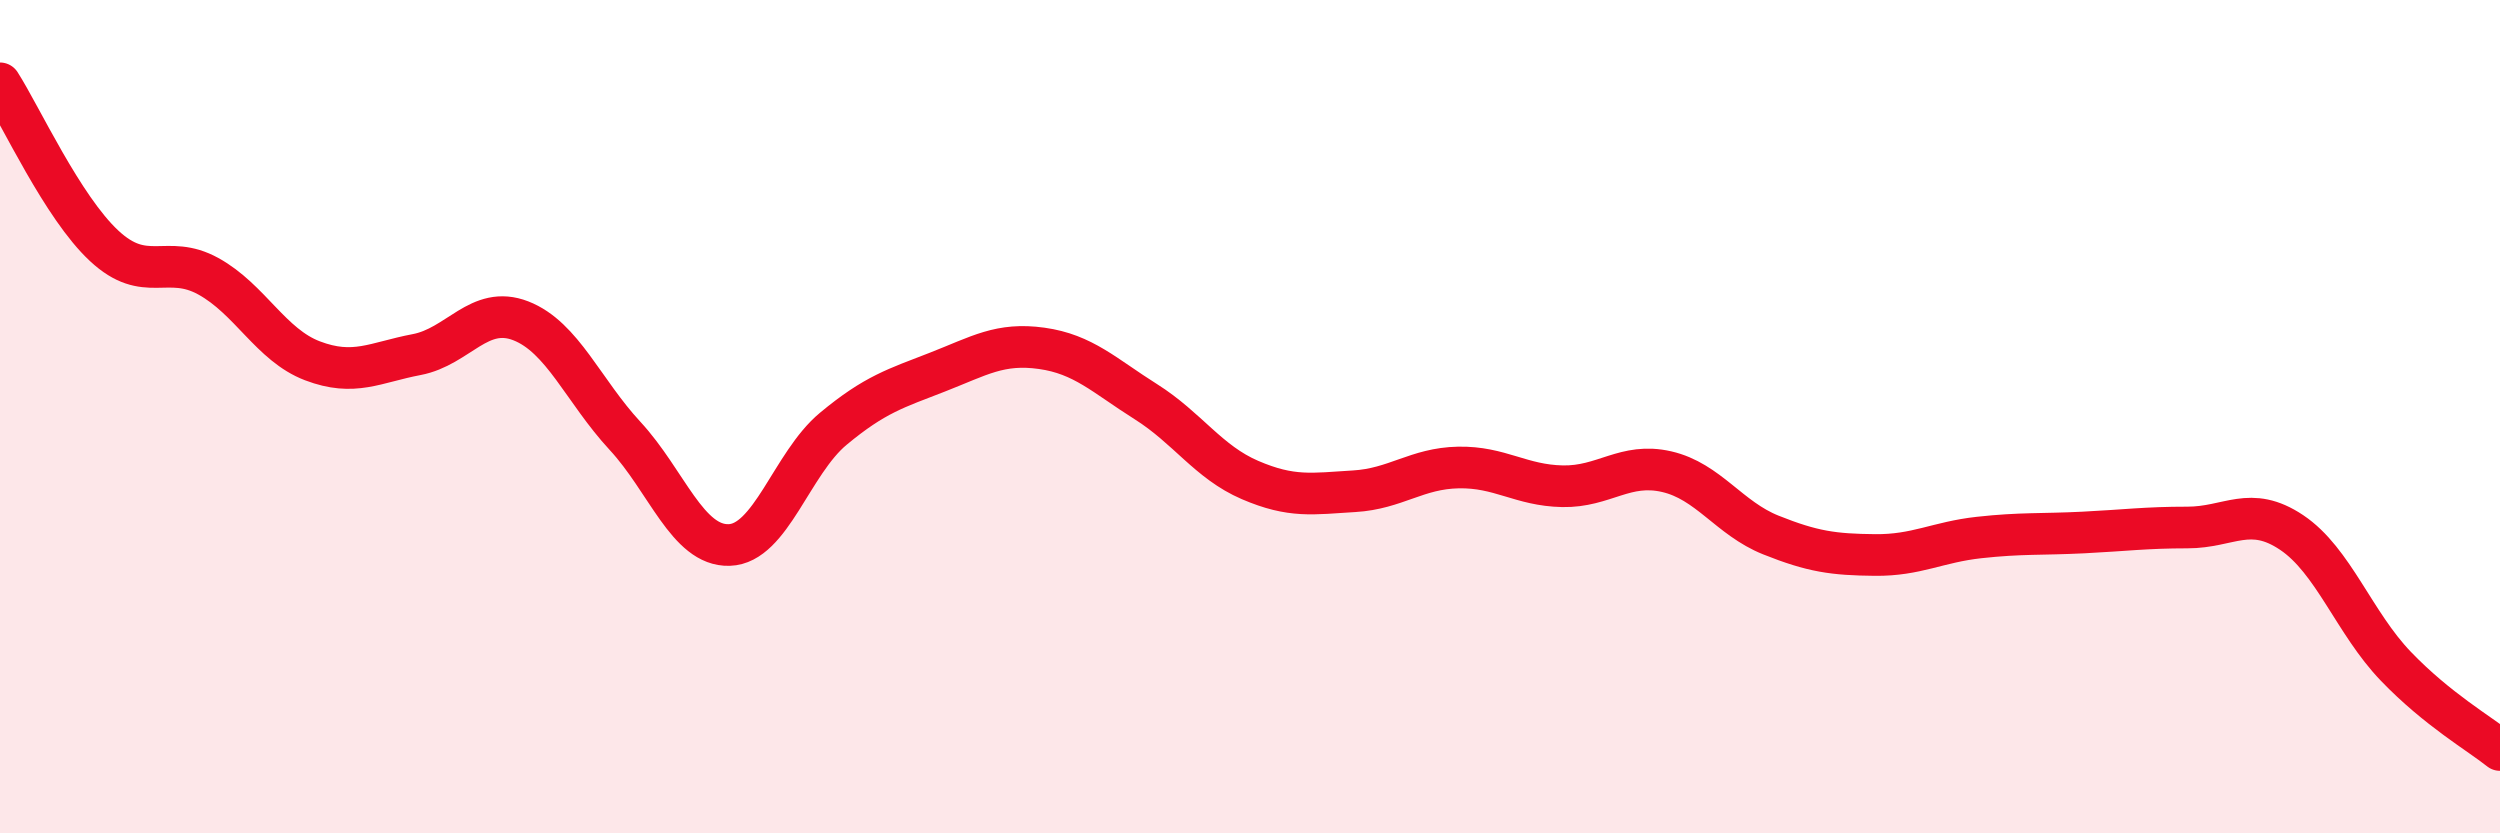 
    <svg width="60" height="20" viewBox="0 0 60 20" xmlns="http://www.w3.org/2000/svg">
      <path
        d="M 0,2 C 0.5,2.78 1.5,4.97 2.5,5.9 C 3.5,6.83 4,6.08 5,6.63 C 6,7.18 6.5,8.28 7.5,8.66 C 8.5,9.04 9,8.7 10,8.51 C 11,8.32 11.5,7.31 12.5,7.7 C 13.5,8.09 14,9.38 15,10.46 C 16,11.54 16.5,13.11 17.5,13.08 C 18.5,13.05 19,11.12 20,10.29 C 21,9.46 21.5,9.32 22.5,8.93 C 23.5,8.54 24,8.22 25,8.36 C 26,8.5 26.5,9.01 27.5,9.64 C 28.5,10.27 29,11.09 30,11.52 C 31,11.95 31.5,11.85 32.5,11.79 C 33.5,11.73 34,11.24 35,11.22 C 36,11.2 36.5,11.65 37.5,11.67 C 38.5,11.69 39,11.09 40,11.32 C 41,11.55 41.5,12.44 42.5,12.84 C 43.5,13.24 44,13.31 45,13.32 C 46,13.33 46.5,13.01 47.5,12.9 C 48.5,12.79 49,12.83 50,12.78 C 51,12.73 51.5,12.66 52.5,12.66 C 53.5,12.66 54,12.11 55,12.78 C 56,13.45 56.5,14.95 57.5,15.99 C 58.5,17.03 59.5,17.6 60,18L60 20L0 20Z"
        fill="#EB0A25"
        opacity="0.1"
        stroke-linecap="round"
        stroke-linejoin="round"
      />
      <path
        d="M 0,2 C 0.5,2.78 1.5,4.97 2.5,5.9 C 3.5,6.83 4,6.08 5,6.63 C 6,7.18 6.5,8.28 7.5,8.66 C 8.5,9.04 9,8.7 10,8.51 C 11,8.32 11.5,7.31 12.5,7.7 C 13.5,8.09 14,9.38 15,10.46 C 16,11.54 16.5,13.11 17.5,13.08 C 18.5,13.05 19,11.12 20,10.29 C 21,9.46 21.5,9.32 22.5,8.93 C 23.5,8.54 24,8.22 25,8.36 C 26,8.5 26.5,9.01 27.5,9.64 C 28.5,10.27 29,11.09 30,11.52 C 31,11.95 31.5,11.85 32.5,11.79 C 33.5,11.73 34,11.24 35,11.22 C 36,11.2 36.5,11.65 37.5,11.67 C 38.5,11.69 39,11.09 40,11.32 C 41,11.55 41.5,12.44 42.5,12.84 C 43.5,13.24 44,13.31 45,13.32 C 46,13.33 46.5,13.01 47.5,12.9 C 48.5,12.79 49,12.83 50,12.78 C 51,12.73 51.5,12.66 52.5,12.66 C 53.5,12.66 54,12.11 55,12.78 C 56,13.45 56.5,14.95 57.5,15.99 C 58.5,17.03 59.5,17.6 60,18"
        stroke="#EB0A25"
        stroke-width="1"
        fill="none"
        stroke-linecap="round"
        stroke-linejoin="round"
      />
    </svg>
  
